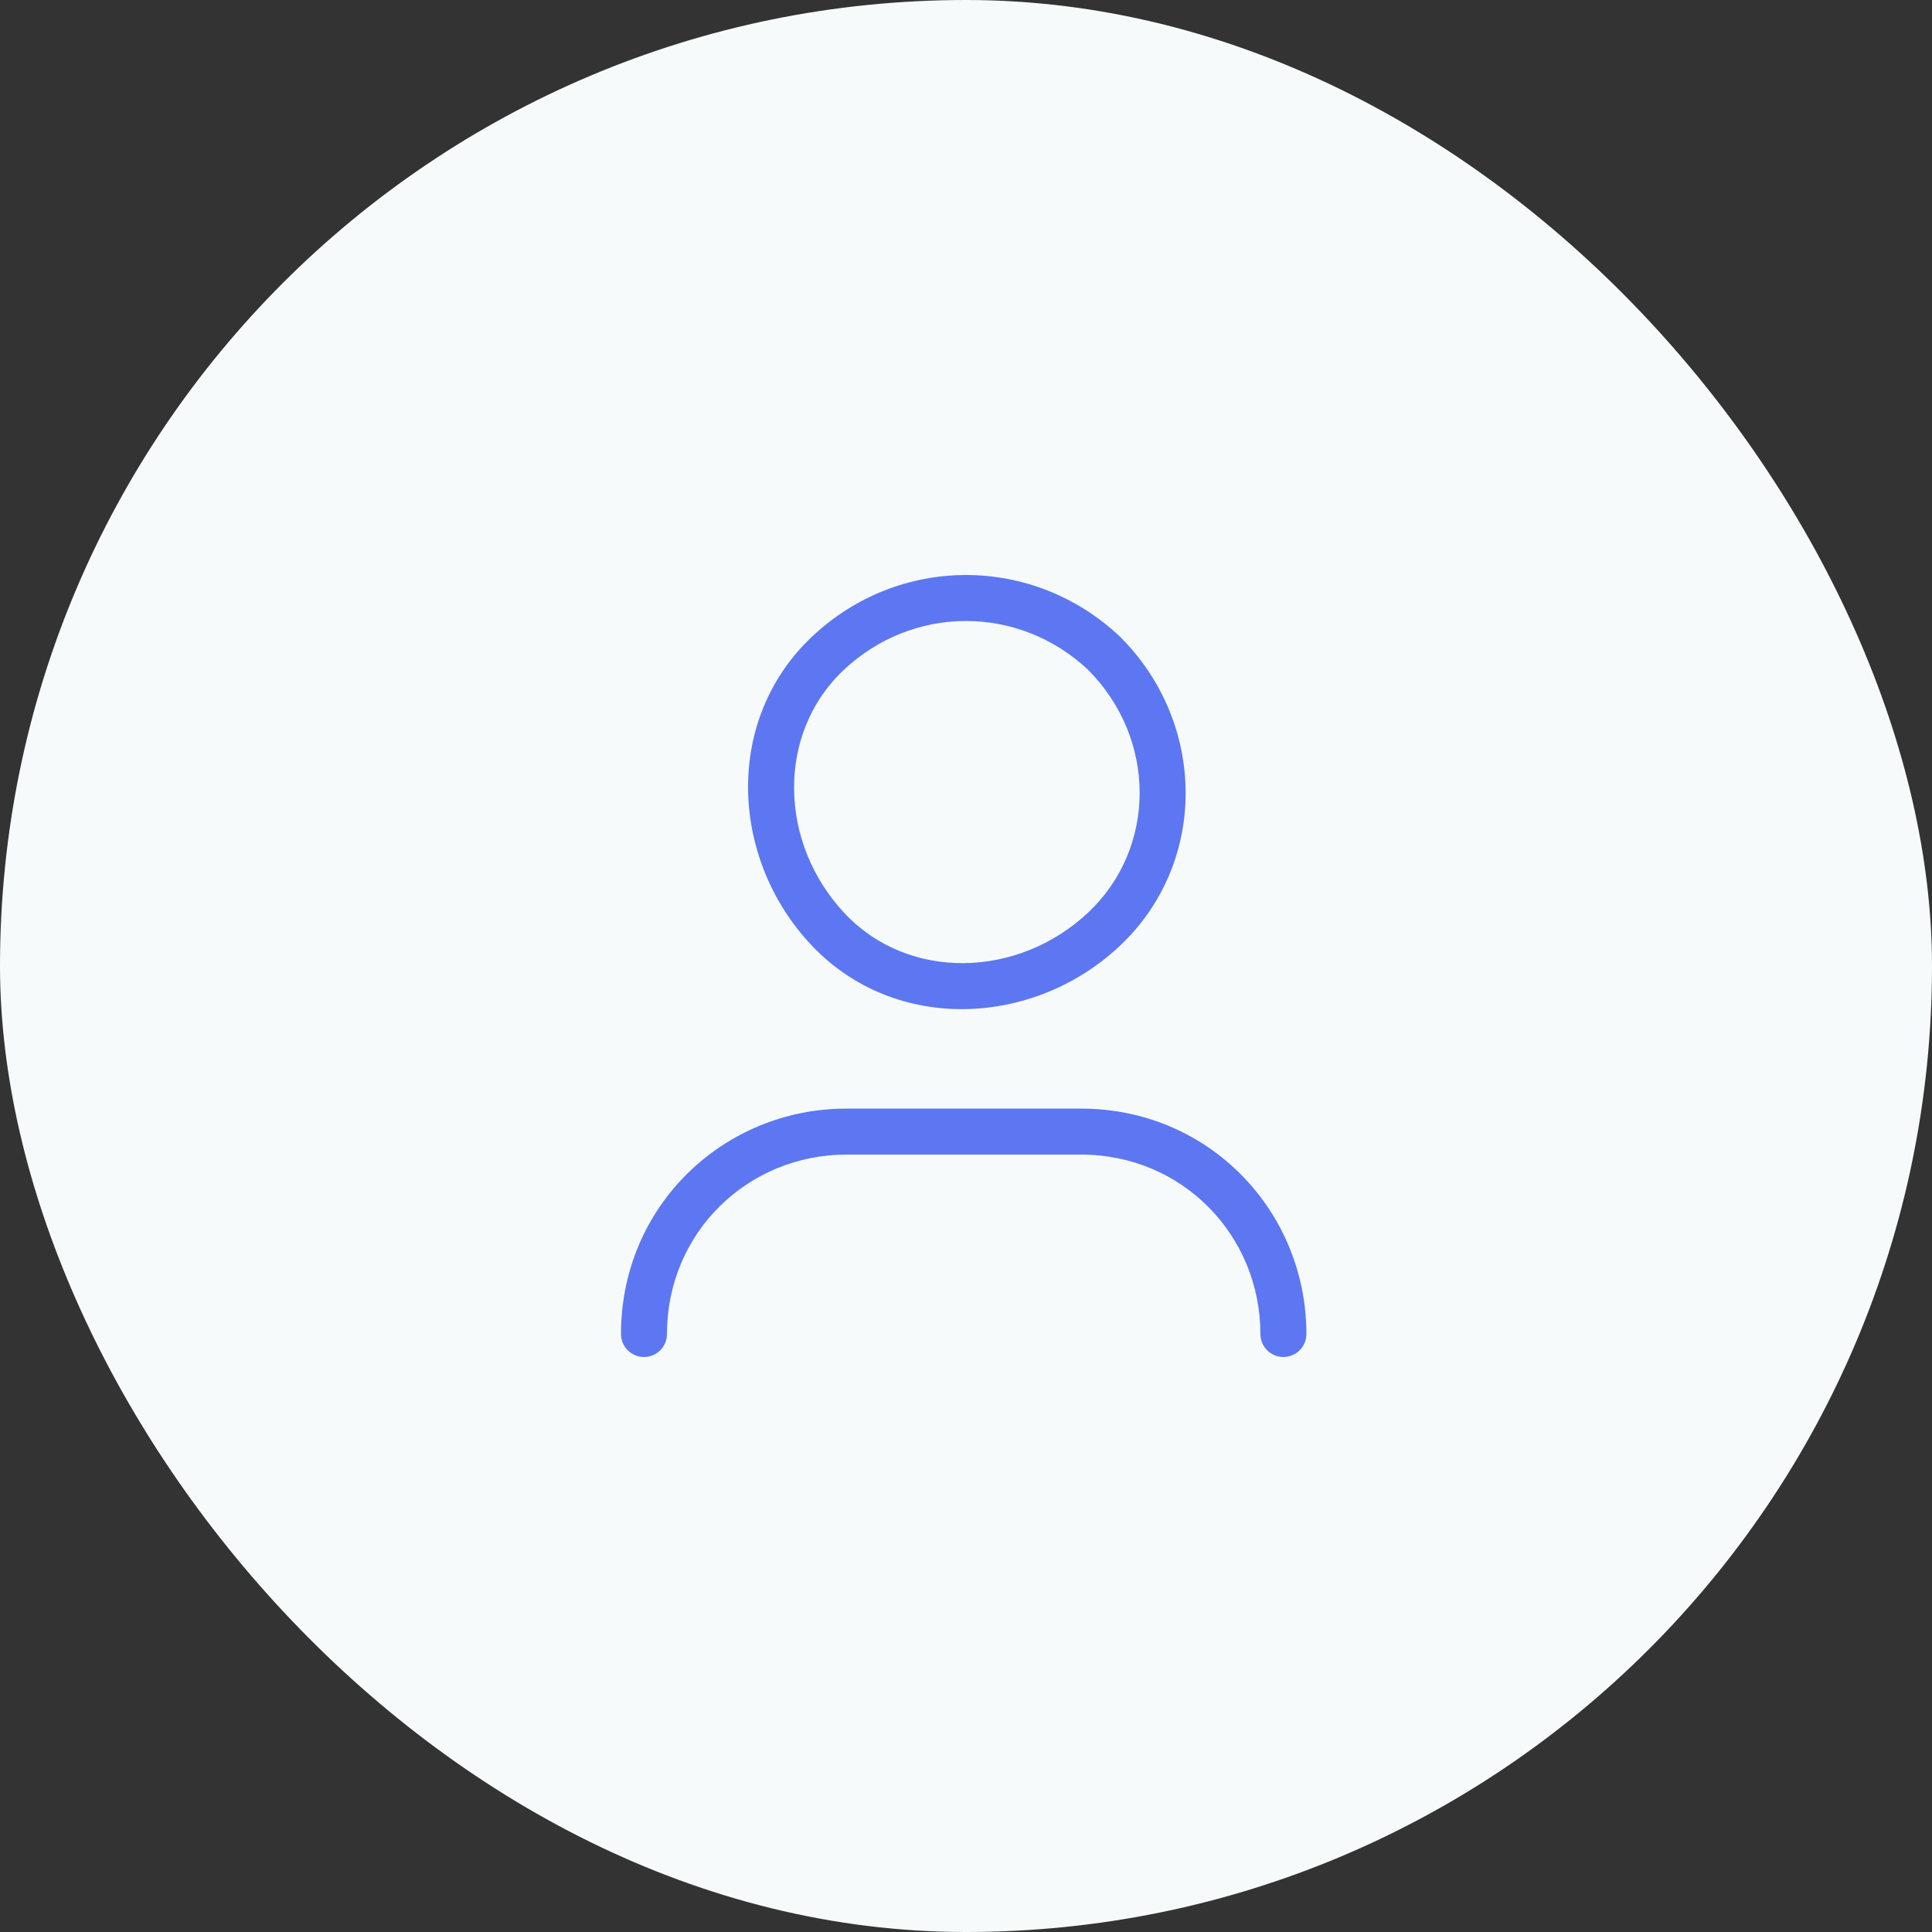 <svg width="168" height="168" viewBox="0 0 168 168" fill="none" xmlns="http://www.w3.org/2000/svg">
<rect x="0" y="0" width="168" height="168" fill="#333333" stroke="none"/>
<rect width="168" height="168" rx="84" fill="#F6FAFB"/>
<path d="M54 116C54 117.105 54.895 118 56 118C57.105 118 58 117.105 58 116H54ZM109.6 116C109.6 117.105 110.495 118 111.6 118C112.705 118 113.6 117.105 113.6 116H109.6ZM96 56.8L97.414 55.386C97.4 55.371 97.385 55.357 97.371 55.344L96 56.8ZM58 116C58 107.134 65.075 100.4 73.6 100.4V96.4C62.925 96.4 54 104.866 54 116H58ZM73.6 100.4H94V96.4H73.6V100.4ZM94 100.4C102.866 100.4 109.6 107.475 109.6 116H113.6C113.6 105.325 105.134 96.4 94 96.4V100.4ZM94.586 58.214C100.629 64.258 100.566 73.756 94.629 79.344L97.371 82.256C105.034 75.044 104.971 62.942 97.414 55.386L94.586 58.214ZM94.629 79.344C88.516 85.097 78.994 85.313 73.456 79.429L70.544 82.171C77.806 89.887 89.883 89.303 97.371 82.256L94.629 79.344ZM73.456 79.429C67.703 73.317 67.487 63.794 73.371 58.256L70.629 55.344C62.913 62.606 63.497 74.683 70.544 82.171L73.456 79.429ZM73.371 58.256C79.401 52.581 88.599 52.581 94.629 58.256L97.371 55.344C89.801 48.219 78.199 48.219 70.629 55.344L73.371 58.256Z" fill="#5C77F1"/>
</svg>
